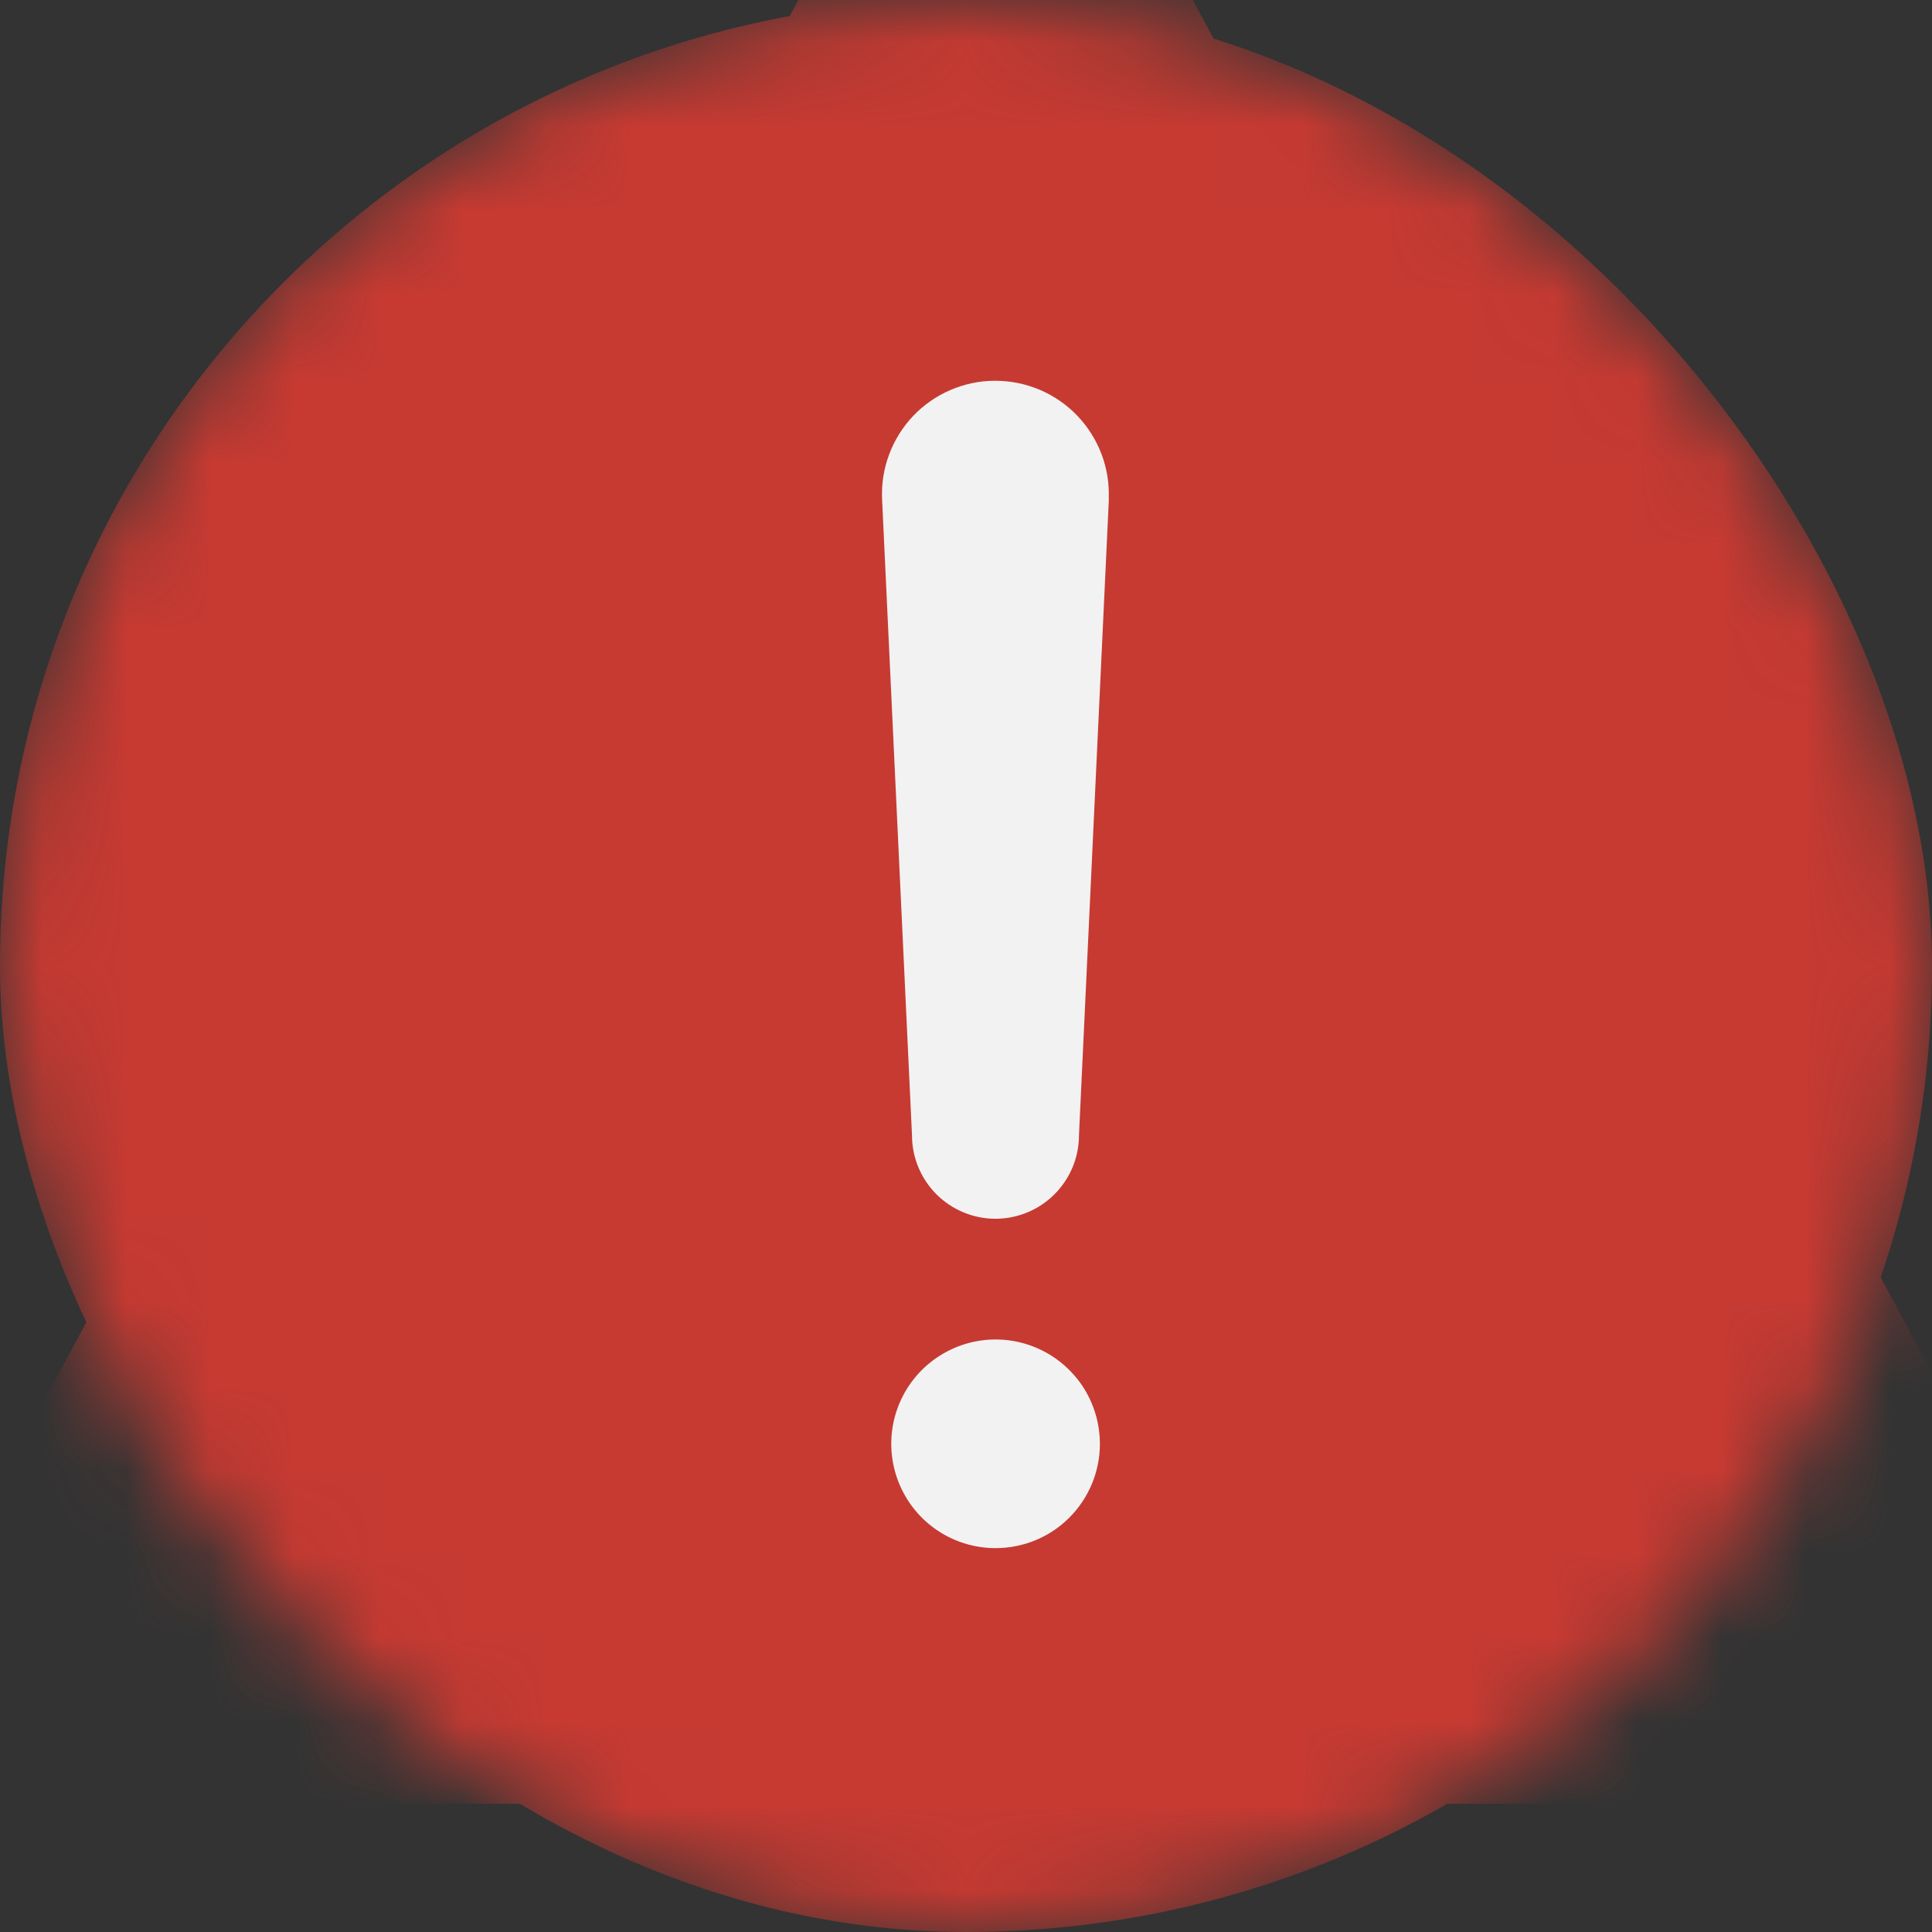 <svg width="23" height="23" viewBox="0 0 23 23" fill="none" xmlns="http://www.w3.org/2000/svg">
<rect x="0" y="0" width="23" height="23" fill="#333333" stroke="none"/>
<mask id="mask0" mask-type="alpha" maskUnits="userSpaceOnUse" x="0" y="0" width="23" height="23">
<rect width="23" height="23" rx="11.5" fill="#C4C4C4"/>
</mask>
<g mask="url(#mask0)">
<rect width="23" height="23" rx="11.5" fill="#C63A32"/>
<rect x="8" y="4" width="8" height="16" fill="#F2F2F2"/>
<path d="M24.186 18.544L13.602 -1.111C12.851 -2.505 10.853 -2.505 10.102 -1.111L-0.481 18.544C-0.644 18.847 -0.726 19.186 -0.718 19.53C-0.711 19.873 -0.614 20.209 -0.438 20.504C-0.262 20.799 -0.013 21.044 0.286 21.214C0.584 21.384 0.922 21.473 1.266 21.474H22.436C22.779 21.474 23.117 21.384 23.416 21.215C23.716 21.045 23.965 20.801 24.142 20.506C24.318 20.21 24.415 19.874 24.423 19.531C24.43 19.187 24.349 18.847 24.186 18.544ZM11.852 18.43C11.607 18.43 11.366 18.358 11.162 18.221C10.958 18.085 10.799 17.891 10.705 17.664C10.611 17.437 10.586 17.187 10.634 16.946C10.682 16.705 10.8 16.484 10.974 16.31C11.148 16.137 11.369 16.018 11.61 15.97C11.851 15.922 12.101 15.947 12.328 16.041C12.554 16.135 12.748 16.294 12.885 16.498C13.021 16.703 13.094 16.943 13.094 17.189C13.094 17.518 12.963 17.834 12.73 18.067C12.498 18.3 12.182 18.43 11.852 18.43ZM13.201 5.939L12.845 13.515C12.845 13.779 12.74 14.031 12.553 14.218C12.367 14.404 12.114 14.509 11.851 14.509C11.587 14.509 11.335 14.404 11.148 14.218C10.962 14.031 10.857 13.779 10.857 13.515L10.501 5.942C10.493 5.761 10.521 5.58 10.585 5.41C10.648 5.241 10.745 5.085 10.869 4.954C10.994 4.822 11.144 4.717 11.31 4.645C11.476 4.573 11.655 4.534 11.836 4.533H11.849C12.031 4.533 12.212 4.57 12.38 4.641C12.547 4.713 12.699 4.817 12.825 4.949C12.951 5.081 13.049 5.237 13.114 5.408C13.178 5.578 13.207 5.76 13.199 5.942L13.201 5.939Z" fill="#C63A32"/>
</g>
</svg>